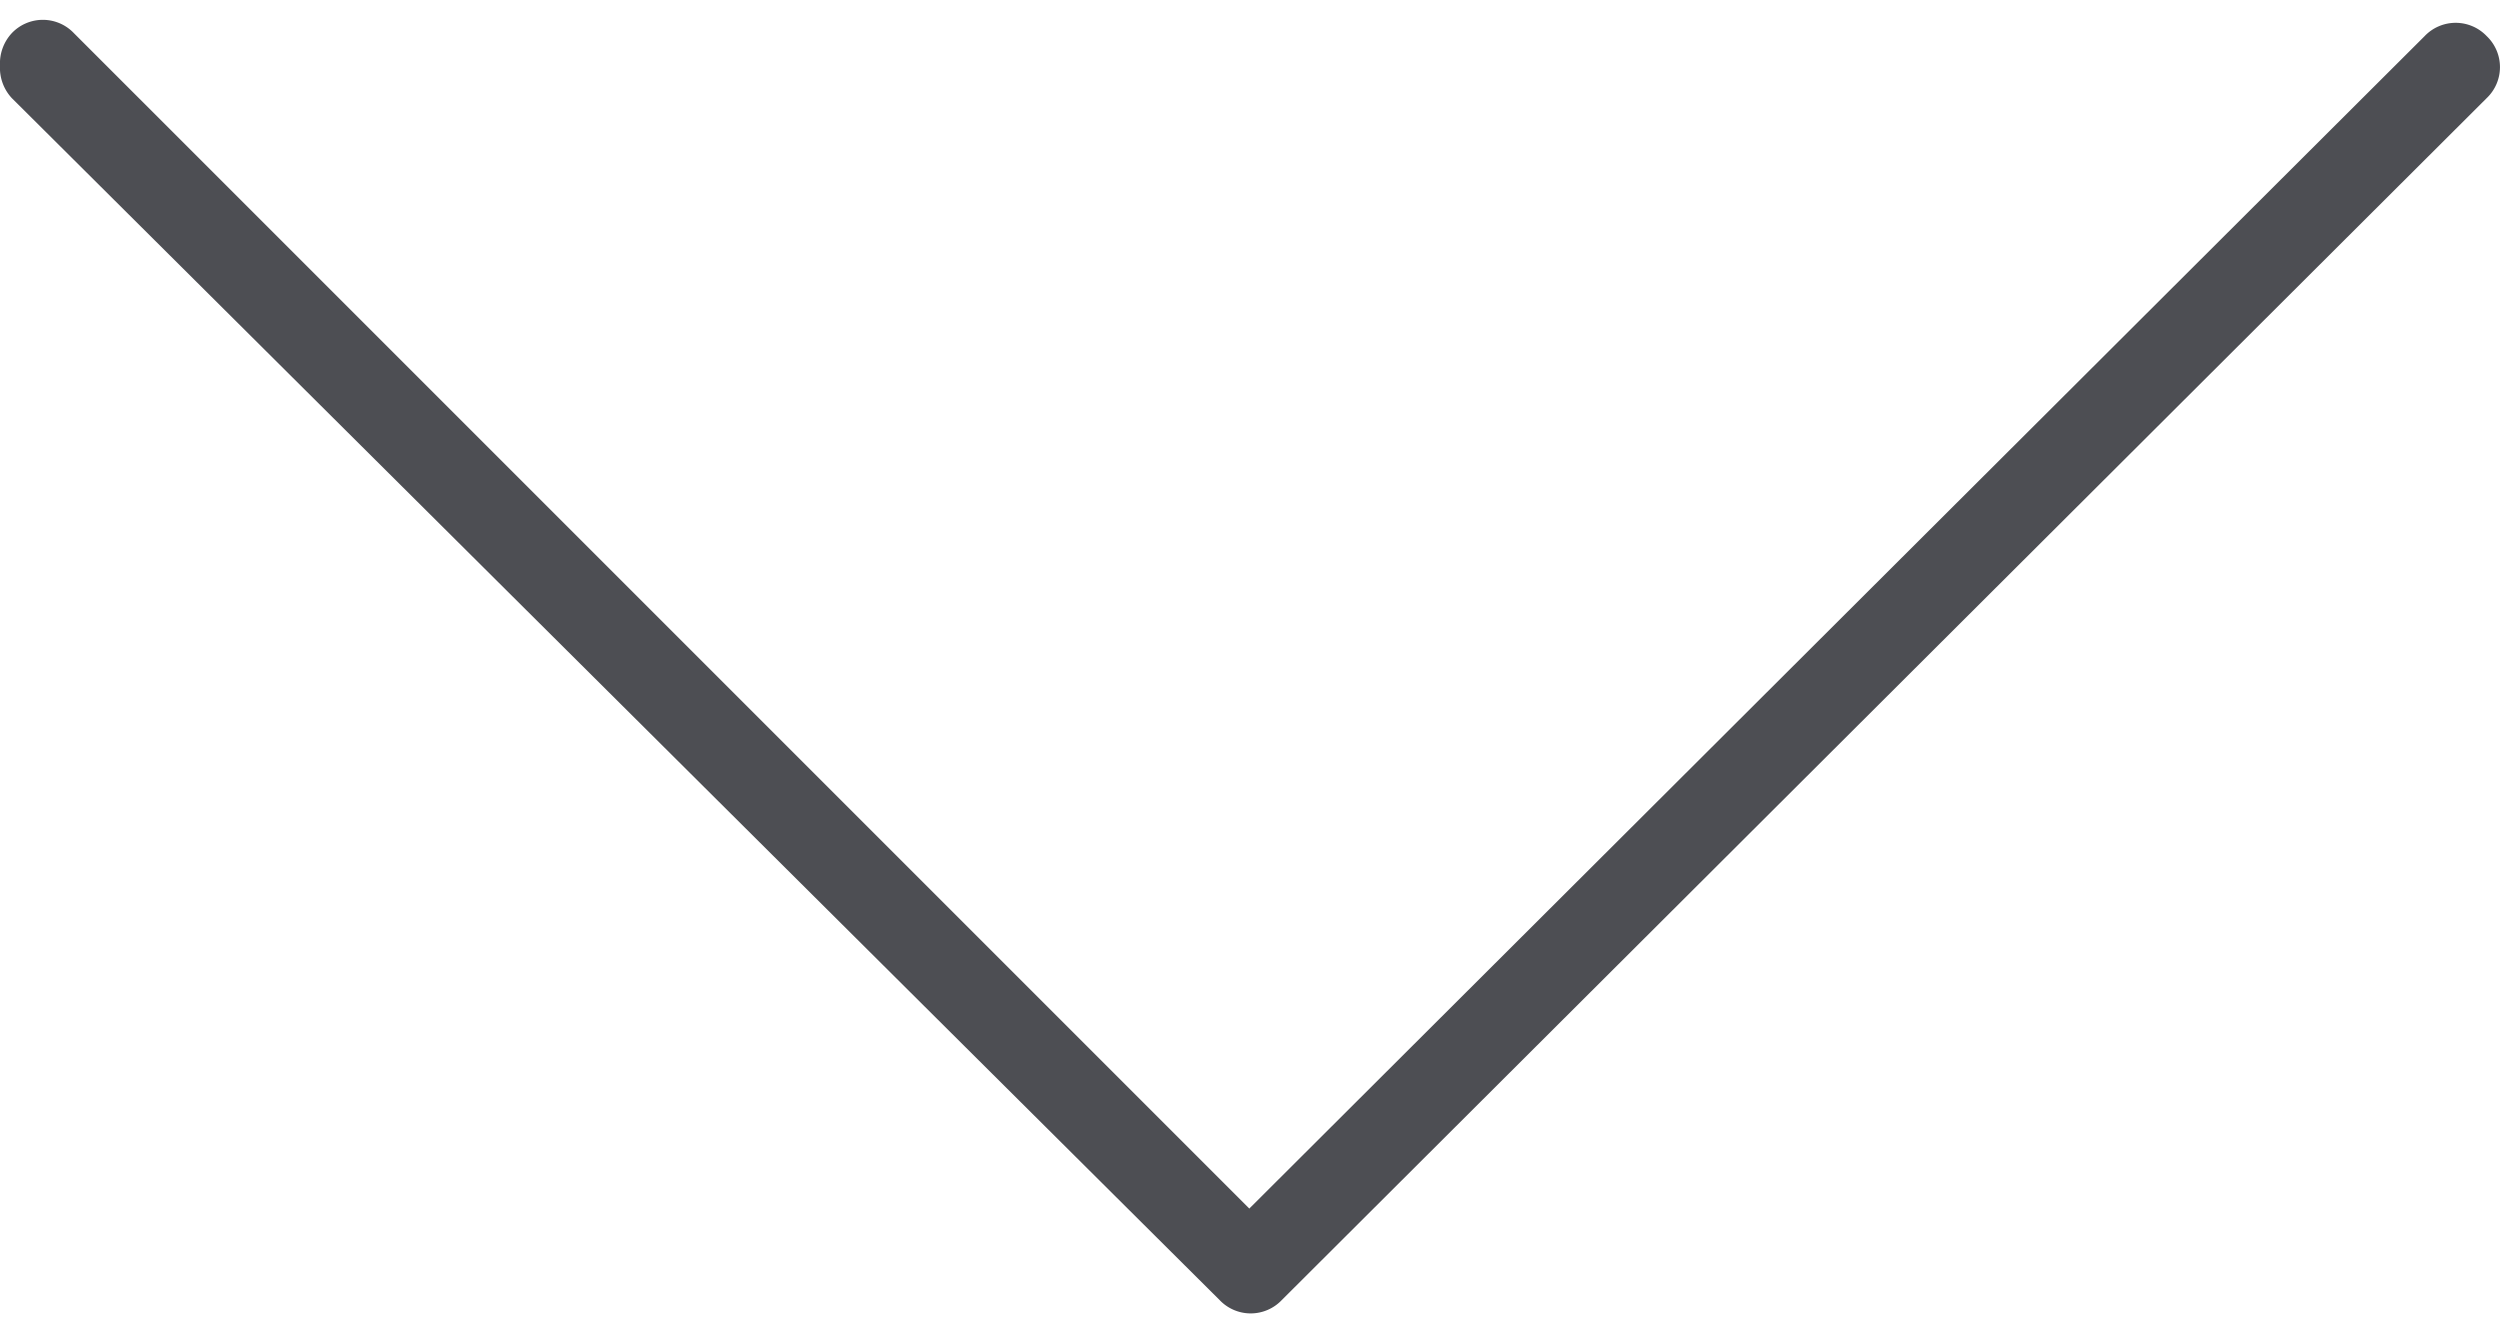 <svg xmlns="http://www.w3.org/2000/svg" width="15" height="8" viewBox="0 0 26.841 13.888">
  <g id="icon-seta-direita-a" transform="translate(0)">
    <path id="icon-seta-direita-a-2" data-name="icon-seta-direita-a" d="M.491,26.841a.477.477,0,0,1-.349-.127.46.46,0,0,1,0-.666l12.62-12.62L.174.809a.46.46,0,0,1,0-.666.46.46,0,0,1,.666,0L13.745,13.08a.46.46,0,0,1,0,.666L.84,26.714A.477.477,0,0,1,.491,26.841Z" transform="translate(26.841 0) rotate(90)" fill="#4d4e53"/>
  </g>
</svg>
